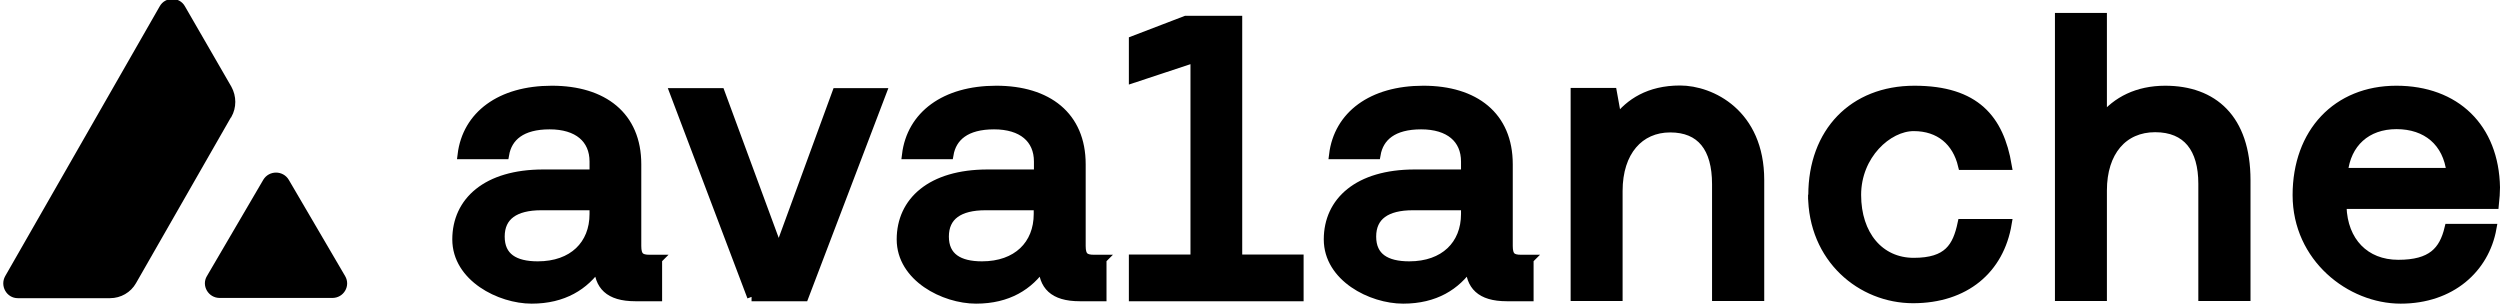 <?xml version="1.0" encoding="UTF-8"?>
<svg id="katman_2" xmlns="http://www.w3.org/2000/svg" version="1.1" viewBox="0 0 1140.3 138.5">
  <!-- Generator: Adobe Illustrator 29.8.1, SVG Export Plug-In . SVG Version: 2.1.1 Build 2)  -->
  <defs>
    <style>
      .st0, .st1 {
        stroke: #000;
        stroke-miterlimit: 10;
      }

      .st1 {
        stroke-width: 4px;
      }
    </style>
  </defs>
  <path class="st0" d="M120.5,82.3c2.4-4.1,8.4-4.1,10.8,0l25.7,43.9c2.4,4.1-.6,9.2-5.4,9.2h-51.4c-4.8,0-7.8-5.2-5.4-9.2l25.7-43.9h0Z"/>
  <path class="st0" d="M105.1,53.1c2.3-4.1,2.3-9.1,0-13.3L83.9,3.1c-2.3-4.1-8.3-4.1-10.6,0L2.8,126.2c-2.3,4.1.6,9.3,5.3,9.3h42.1c4.7,0,9.1-2.5,11.4-6.6l43.4-75.8h0Z"/>
  <path class="st1" d="M300,118.3v17.1h-10.2c-12.2,0-16.7-5.3-16.9-14.2-6.2,9.1-15.9,15.3-30.4,15.3s-34.2-10-34.2-27.3,13.6-29.9,39.5-29.9h23.1v-5.6c0-10.4-7.4-16.7-20.2-16.7s-19.1,5.4-20.5,13.6h-19.5c2.2-18,17.5-29.5,41-29.5s38.8,11.8,38.8,33.8v37.3c0,4.7,1.6,6,5.8,6h3.8,0ZM270.9,93.9h-24c-12,0-18.7,4.6-18.7,14s6.5,13.3,17.1,13.3c16,0,25.6-9.6,25.6-23.6v-3.6h0Z"/>
  <path class="st1" d="M342.8,135.4l-35.3-93.2h21.1l26.6,72.1,26.4-72.1h20.7l-35.5,93.2h-24Z"/>
  <path class="st1" d="M502.7,118.3v17.1h-10.2c-12.2,0-16.7-5.3-16.9-14.2-6.2,9.1-15.8,15.3-30.4,15.3s-34.2-10-34.2-27.3,13.6-29.9,39.5-29.9h23.1v-5.6c0-10.4-7.4-16.7-20.2-16.7s-19.1,5.4-20.5,13.6h-19.5c2.2-18,17.5-29.5,41-29.5s38.8,11.8,38.8,33.8v37.3c0,4.7,1.6,6,5.8,6h3.8,0ZM473.5,93.9h-24c-12,0-18.7,4.6-18.7,14s6.6,13.3,17.1,13.3c16,0,25.6-9.6,25.6-23.6v-3.6h0Z"/>
  <path class="st1" d="M592.6,118.1v17.3h-75.7v-17.3h28.1V26.5l-28.1,9.3v-17.4l24-9.2h23.7v108.9h28Z"/>
  <path class="st1" d="M697.5,118.3v17.1h-10.2c-12.2,0-16.7-5.3-16.9-14.2-6.2,9.1-15.8,15.3-30.4,15.3s-34.2-10-34.2-27.3,13.6-29.9,39.5-29.9h23.1v-5.6c0-10.4-7.4-16.7-20.2-16.7s-19.1,5.4-20.5,13.6h-19.5c2.2-18,17.5-29.5,41-29.5s38.8,11.8,38.8,33.8v37.3c0,4.7,1.6,6,5.8,6h3.8,0ZM668.4,93.9h-24c-12,0-18.7,4.6-18.7,14s6.5,13.3,17.1,13.3c16,0,25.6-9.6,25.6-23.6v-3.6h0Z"/>
  <path class="st1" d="M802.7,82.2v53.1h-19.8v-51.3c0-16.6-7.1-25.6-21.1-25.6s-23.7,10.7-23.7,28.7v48.2h-19.7V42.1h17.1l2.2,12.2c5.6-7.3,14.4-13.3,28.6-13.3s36.4,10.7,36.4,41.1h0Z"/>
  <path class="st1" d="M826.8,89c0-28.7,18.4-47.9,46.4-47.9s38.8,13.3,42.4,34.4h-20.5c-2.6-10.9-10.4-17.7-22.2-17.7s-26,12.9-26,31.1,10.4,30.7,26,30.7,19.7-6.9,22-17.7h20.7c-3.5,21.1-19.3,34.4-43,34.4s-45.9-18.4-45.9-47.5h0v.2Z"/>
  <path class="st1" d="M1024.5,82.2v53.1h-19.8v-51.5c0-16-7.1-25.5-21.7-25.5s-24,10.9-24,28.6v48.4h-19.7V7.9h19.7v46.1c6.4-8,16-12.9,28.6-12.9,21.8,0,36.9,12.9,36.9,41.1h0Z"/>
  <path class="st1" d="M1068.3,93.4v.9c.5,15.8,10.4,26.2,25.6,26.2s20.6-6,23.1-16.4h19.7c-3.3,18.4-18.7,32.4-41.7,32.4s-47.3-18.9-47.3-47.5,18.2-47.9,45.3-47.9,44.8,17.1,45.3,44.4c0,2-.2,5.1-.5,7.8h-69.5ZM1069,78.6h48.9c-1.6-13.8-11.1-21.7-24.8-21.7s-22.8,8.4-24.2,21.7h0Z"/>
</svg>